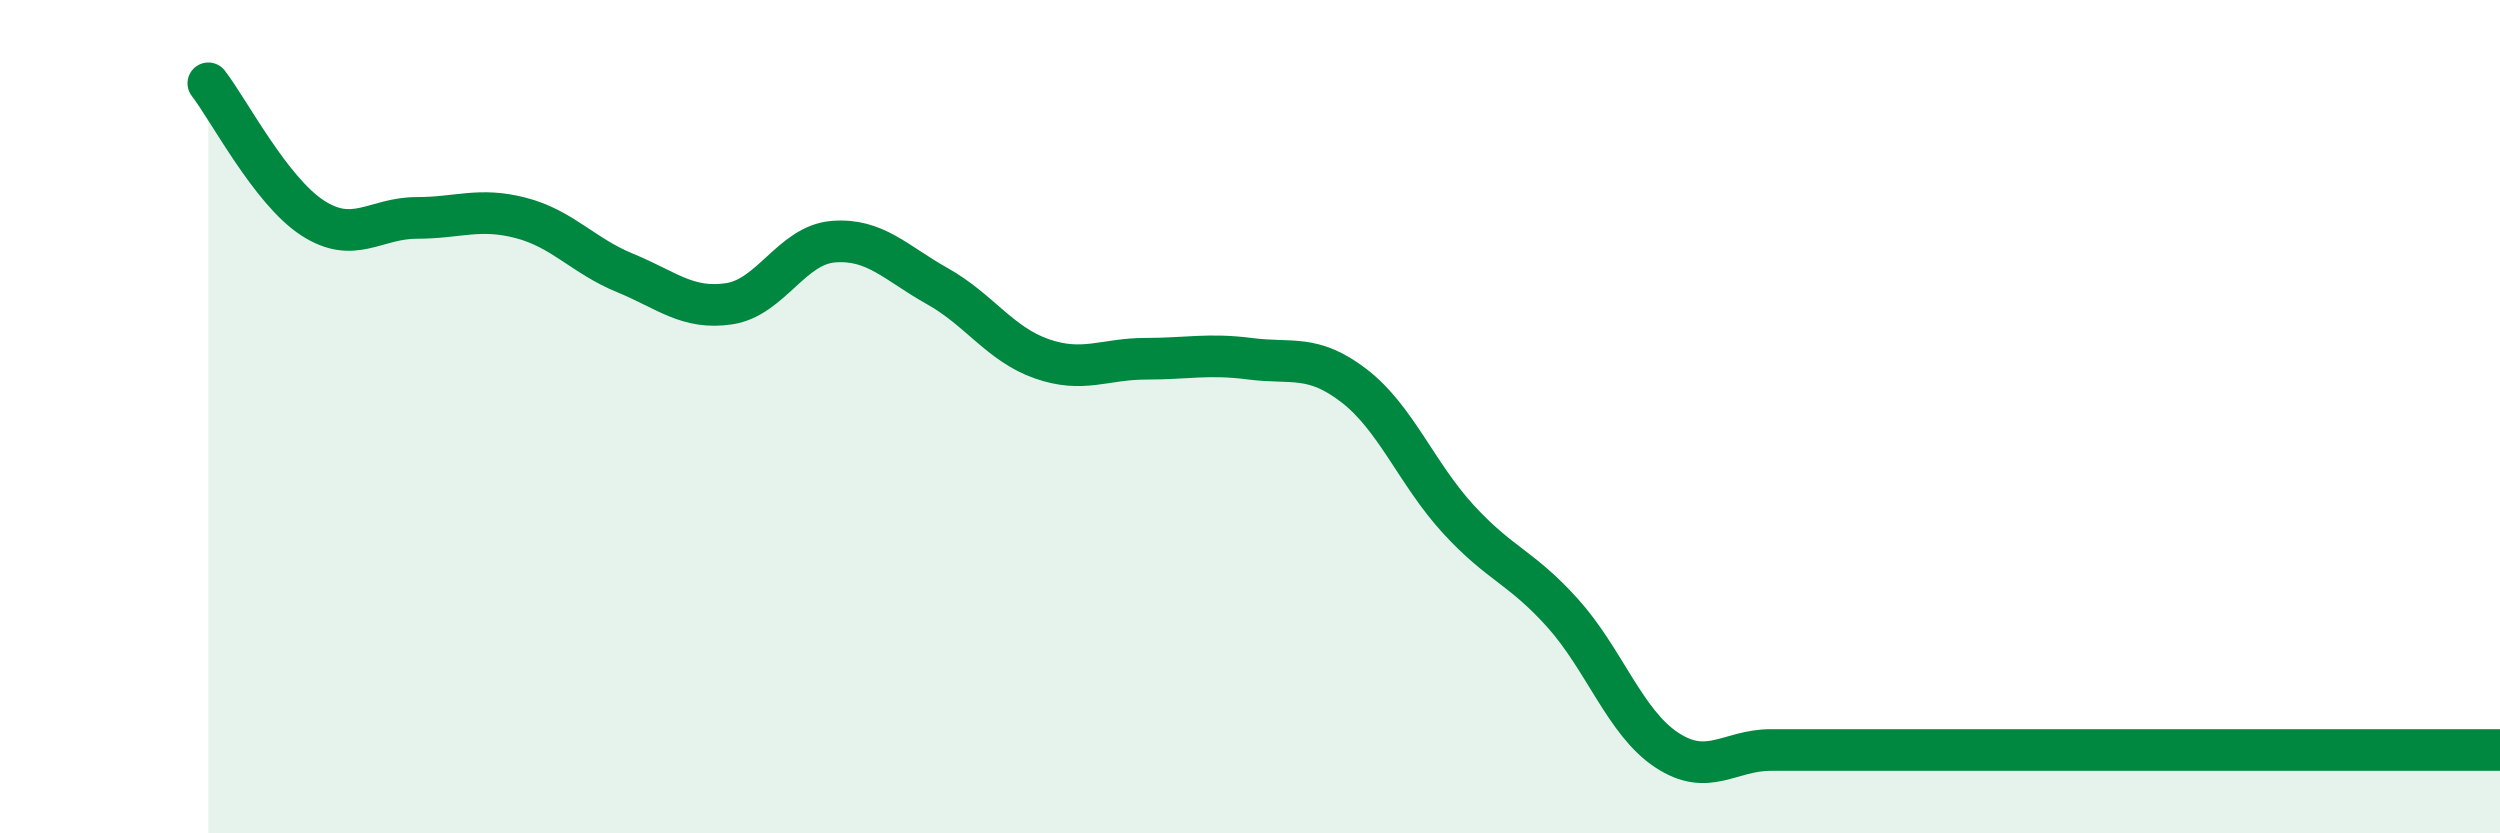 
    <svg width="60" height="20" viewBox="0 0 60 20" xmlns="http://www.w3.org/2000/svg">
      <path
        d="M 5,2 C 5.5,2.65 6.5,4.58 7.5,5.23 C 8.5,5.88 9,5.23 10,5.23 C 11,5.23 11.5,4.97 12.5,5.23 C 13.5,5.49 14,6.14 15,6.55 C 16,6.96 16.5,7.44 17.5,7.29 C 18.5,7.14 19,5.88 20,5.8 C 21,5.72 21.5,6.31 22.5,6.87 C 23.5,7.43 24,8.26 25,8.61 C 26,8.96 26.5,8.61 27.5,8.61 C 28.5,8.61 29,8.48 30,8.61 C 31,8.74 31.5,8.49 32.5,9.26 C 33.5,10.03 34,11.37 35,12.46 C 36,13.55 36.5,13.6 37.5,14.71 C 38.5,15.82 39,17.34 40,18 C 41,18.66 41.5,18 42.5,18 C 43.5,18 44,18 45,18 C 46,18 46.5,18 47.5,18 C 48.5,18 49,18 50,18 C 51,18 51.5,18 52.5,18 C 53.5,18 53.5,18 55,18 C 56.5,18 59,18 60,18L60 20L5 20Z"
        fill="#008740"
        opacity="0.1"
        stroke-linecap="round"
        stroke-linejoin="round"
      />
      <path
        d="M 5,2 C 5.5,2.65 6.5,4.58 7.5,5.23 C 8.5,5.88 9,5.23 10,5.23 C 11,5.23 11.5,4.97 12.5,5.23 C 13.5,5.49 14,6.14 15,6.55 C 16,6.96 16.5,7.44 17.5,7.29 C 18.5,7.14 19,5.88 20,5.8 C 21,5.72 21.5,6.31 22.5,6.87 C 23.5,7.43 24,8.26 25,8.61 C 26,8.96 26.5,8.61 27.5,8.61 C 28.5,8.61 29,8.48 30,8.61 C 31,8.74 31.5,8.49 32.5,9.26 C 33.5,10.03 34,11.37 35,12.46 C 36,13.55 36.5,13.6 37.5,14.71 C 38.5,15.82 39,17.34 40,18 C 41,18.66 41.5,18 42.5,18 C 43.5,18 44,18 45,18 C 46,18 46.5,18 47.5,18 C 48.5,18 49,18 50,18 C 51,18 51.5,18 52.5,18 C 53.5,18 53.5,18 55,18 C 56.5,18 59,18 60,18"
        stroke="#008740"
        stroke-width="1"
        fill="none"
        stroke-linecap="round"
        stroke-linejoin="round"
      />
    </svg>
  